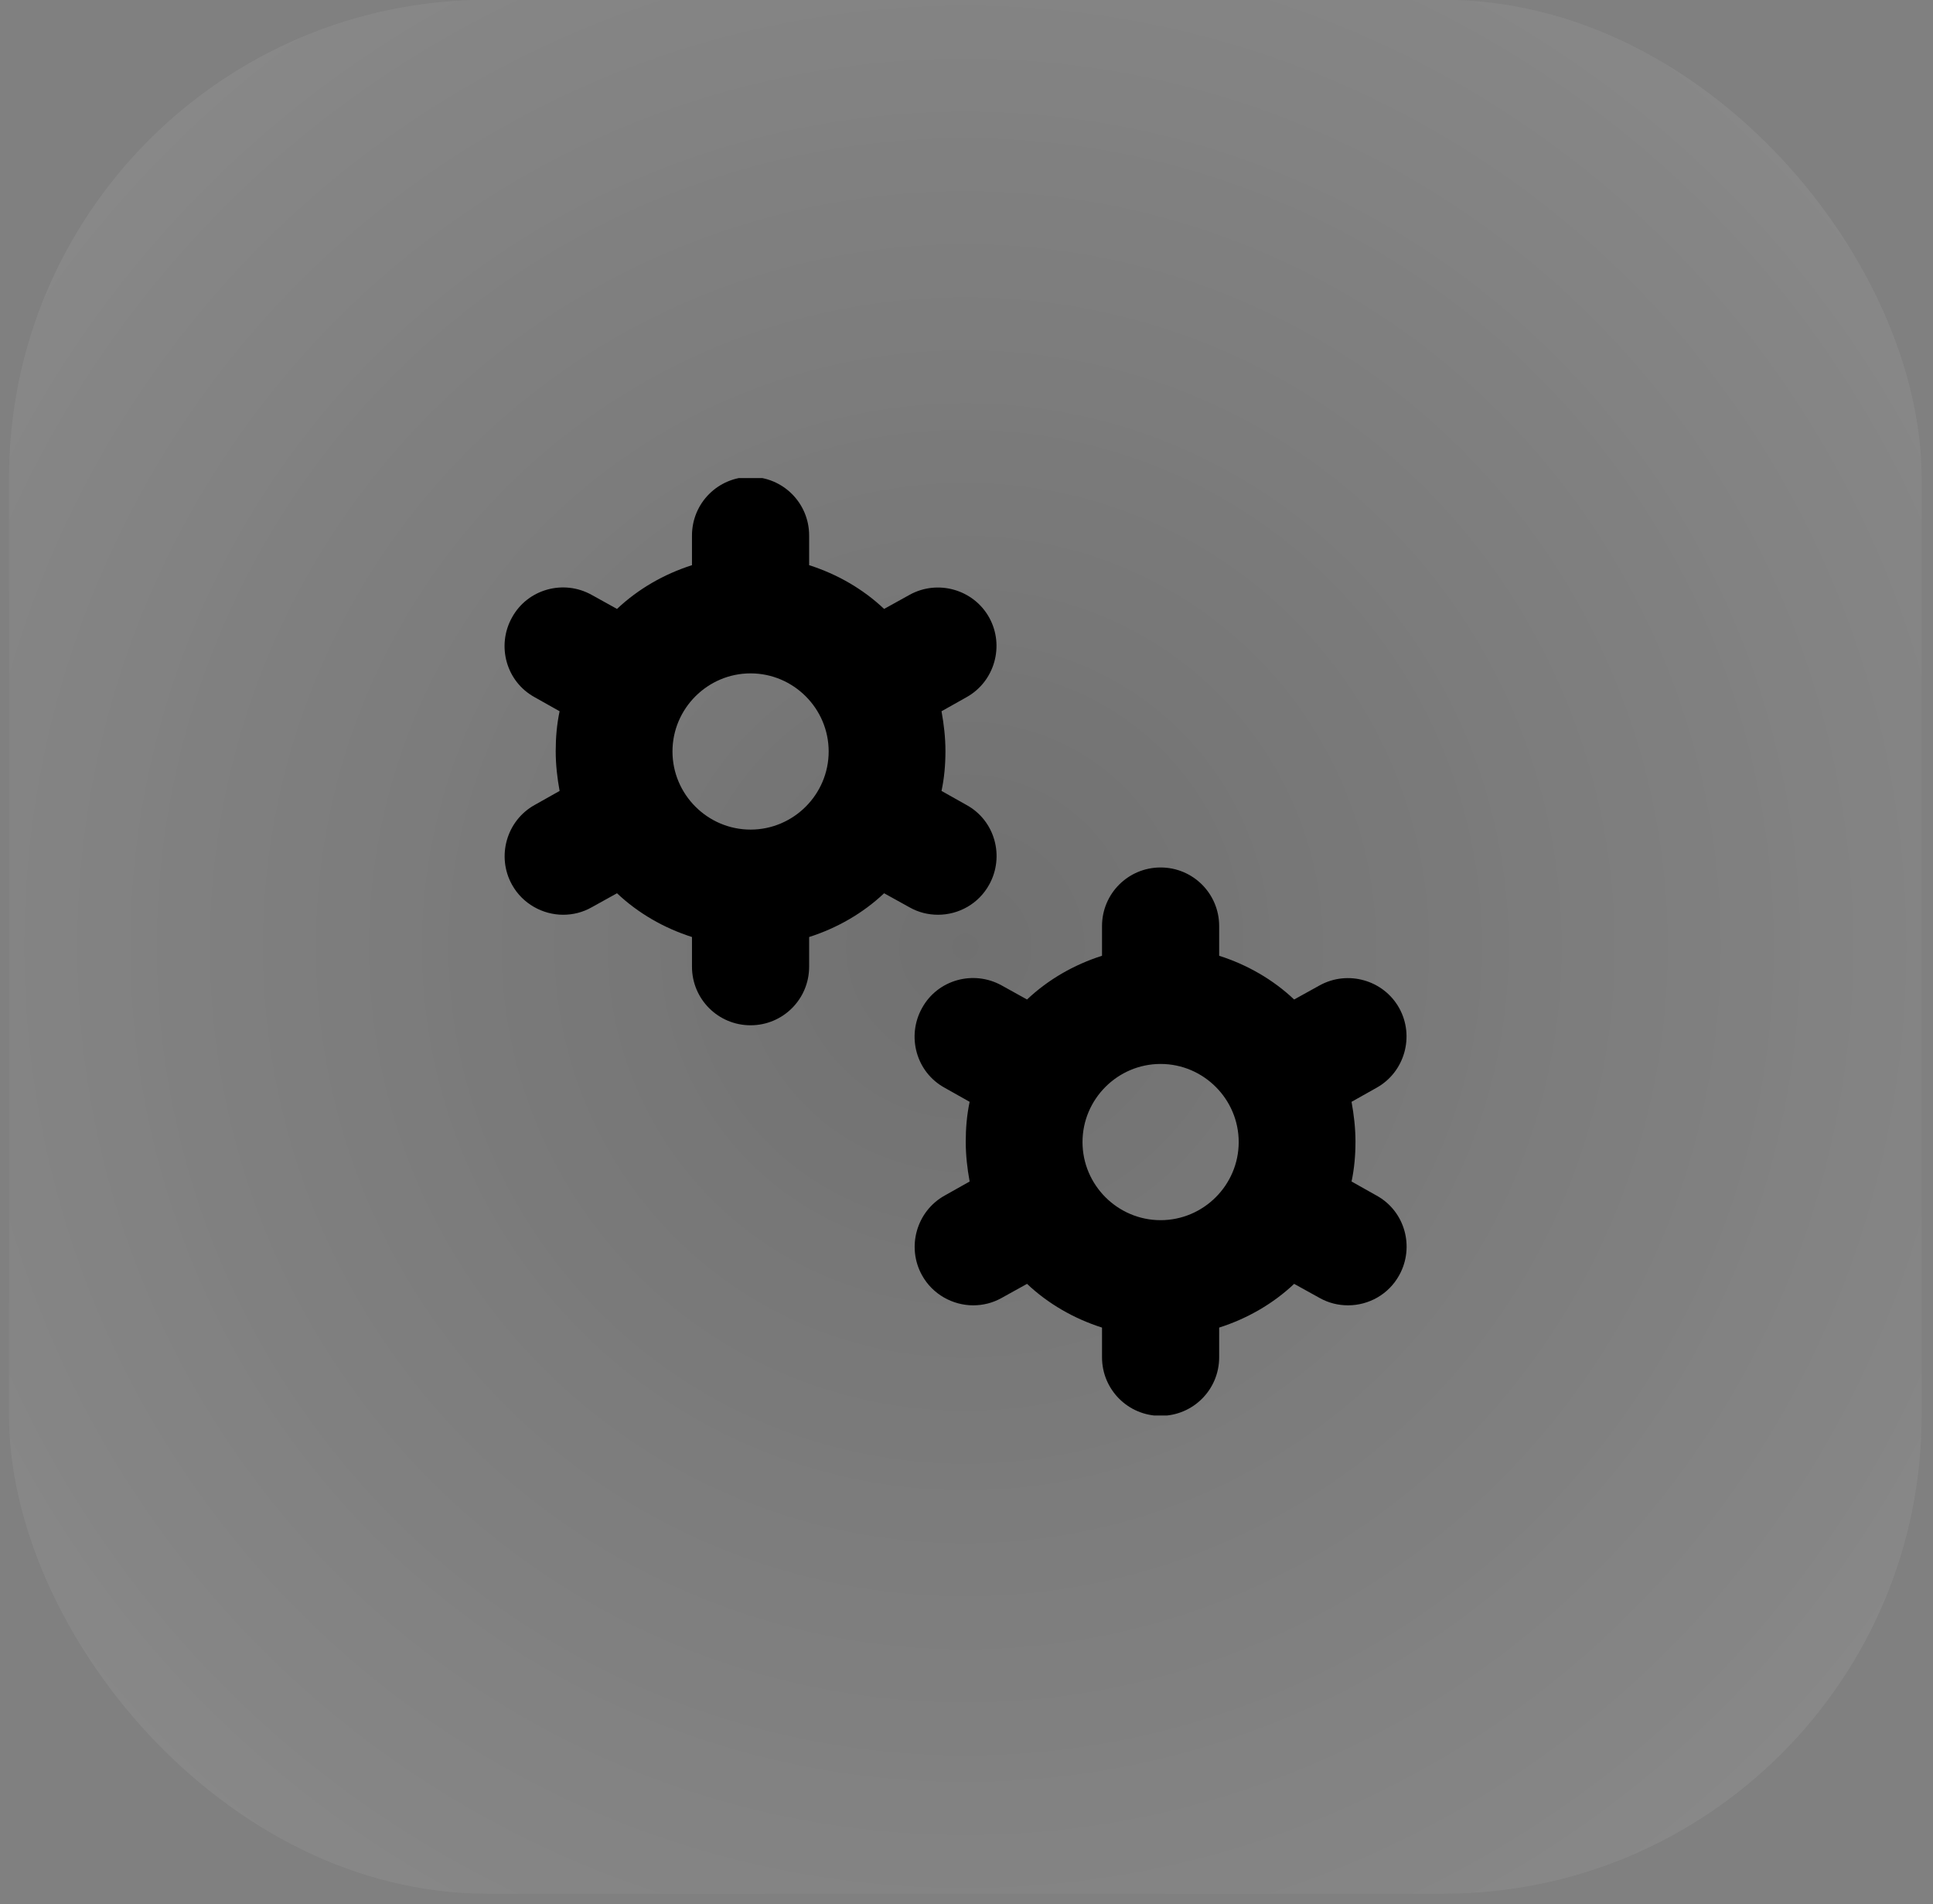 <svg width="66" height="65" viewBox="0 0 66 65" fill="none" xmlns="http://www.w3.org/2000/svg">
<rect x="0" y="0" width="66" height="65" fill="#808080" stroke="none"/>
<rect x="0.307" y="-0.007" width="65.306" height="64.653" rx="16.327" fill="white" fill-opacity="0.1"/>
<rect x="0.307" y="-0.007" width="65.306" height="64.653" rx="16.327" fill="url(#paint0_radial_235_14912)"/>
<g clip-path="url(#clip0_235_14912)">
<path d="M31.054 30.973C31.361 31.147 31.694 31.227 32.027 31.227C32.734 31.227 33.414 30.853 33.774 30.2C34.307 29.24 33.974 28.013 33.001 27.48L32.147 27C32.241 26.56 32.281 26.107 32.281 25.64C32.281 25.173 32.227 24.72 32.147 24.28L33.001 23.8C33.961 23.267 34.307 22.04 33.774 21.08C33.241 20.12 32.014 19.773 31.054 20.307L30.187 20.787C29.467 20.107 28.587 19.6 27.627 19.293V18.28C27.627 17.173 26.734 16.28 25.627 16.28C24.521 16.28 23.627 17.173 23.627 18.28V19.293C22.667 19.6 21.787 20.107 21.067 20.787L20.201 20.307C19.241 19.773 18.014 20.107 17.481 21.08C16.947 22.04 17.281 23.267 18.254 23.8L19.107 24.28C19.014 24.72 18.974 25.173 18.974 25.64C18.974 26.107 19.027 26.56 19.107 27L18.254 27.48C17.294 28.013 16.947 29.24 17.481 30.2C17.841 30.853 18.534 31.227 19.227 31.227C19.561 31.227 19.894 31.147 20.201 30.973L21.067 30.493C21.787 31.173 22.667 31.68 23.627 31.987V33C23.627 34.107 24.521 35 25.627 35C26.734 35 27.627 34.107 27.627 33V31.987C28.587 31.68 29.467 31.173 30.187 30.493L31.054 30.973ZM25.627 28.32C24.161 28.32 22.961 27.12 22.961 25.653C22.961 24.187 24.161 22.987 25.627 22.987C27.094 22.987 28.294 24.187 28.294 25.653C28.294 27.12 27.094 28.32 25.627 28.32ZM47.001 40.813L46.147 40.333C46.241 39.893 46.281 39.44 46.281 38.973C46.281 38.507 46.227 38.053 46.147 37.613L47.001 37.133C47.961 36.6 48.307 35.373 47.774 34.413C47.241 33.453 46.014 33.107 45.054 33.64L44.187 34.12C43.467 33.44 42.587 32.933 41.627 32.627V31.613C41.627 30.507 40.734 29.613 39.627 29.613C38.521 29.613 37.627 30.507 37.627 31.613V32.627C36.667 32.933 35.787 33.44 35.067 34.12L34.201 33.64C33.241 33.107 32.014 33.44 31.481 34.413C30.947 35.373 31.281 36.6 32.254 37.133L33.107 37.613C33.014 38.053 32.974 38.507 32.974 38.973C32.974 39.44 33.027 39.893 33.107 40.333L32.254 40.813C31.294 41.347 30.947 42.573 31.481 43.533C31.841 44.187 32.534 44.56 33.227 44.56C33.561 44.56 33.894 44.48 34.201 44.307L35.067 43.827C35.787 44.507 36.667 45.013 37.627 45.32V46.333C37.627 47.44 38.521 48.333 39.627 48.333C40.734 48.333 41.627 47.44 41.627 46.333V45.32C42.587 45.013 43.467 44.507 44.187 43.827L45.054 44.307C45.361 44.48 45.694 44.56 46.027 44.56C46.734 44.56 47.414 44.187 47.774 43.533C48.307 42.573 47.974 41.347 47.001 40.813ZM39.627 41.653C38.161 41.653 36.961 40.453 36.961 38.987C36.961 37.52 38.161 36.32 39.627 36.32C41.094 36.32 42.294 37.52 42.294 38.987C42.294 40.453 41.094 41.653 39.627 41.653Z" fill="black"/>
</g>
<defs>
<radialGradient id="paint0_radial_235_14912" cx="0" cy="0" r="1" gradientUnits="userSpaceOnUse" gradientTransform="translate(32.96 32.32) rotate(44.712) scale(45.948 45.946)">
<stop stop-opacity="0.2"/>
<stop offset="1" stop-opacity="0"/>
</radialGradient>
<clipPath id="clip0_235_14912">
<rect width="32" height="32" fill="white" transform="translate(16.96 16.32)"/>
</clipPath>
</defs>
</svg>

